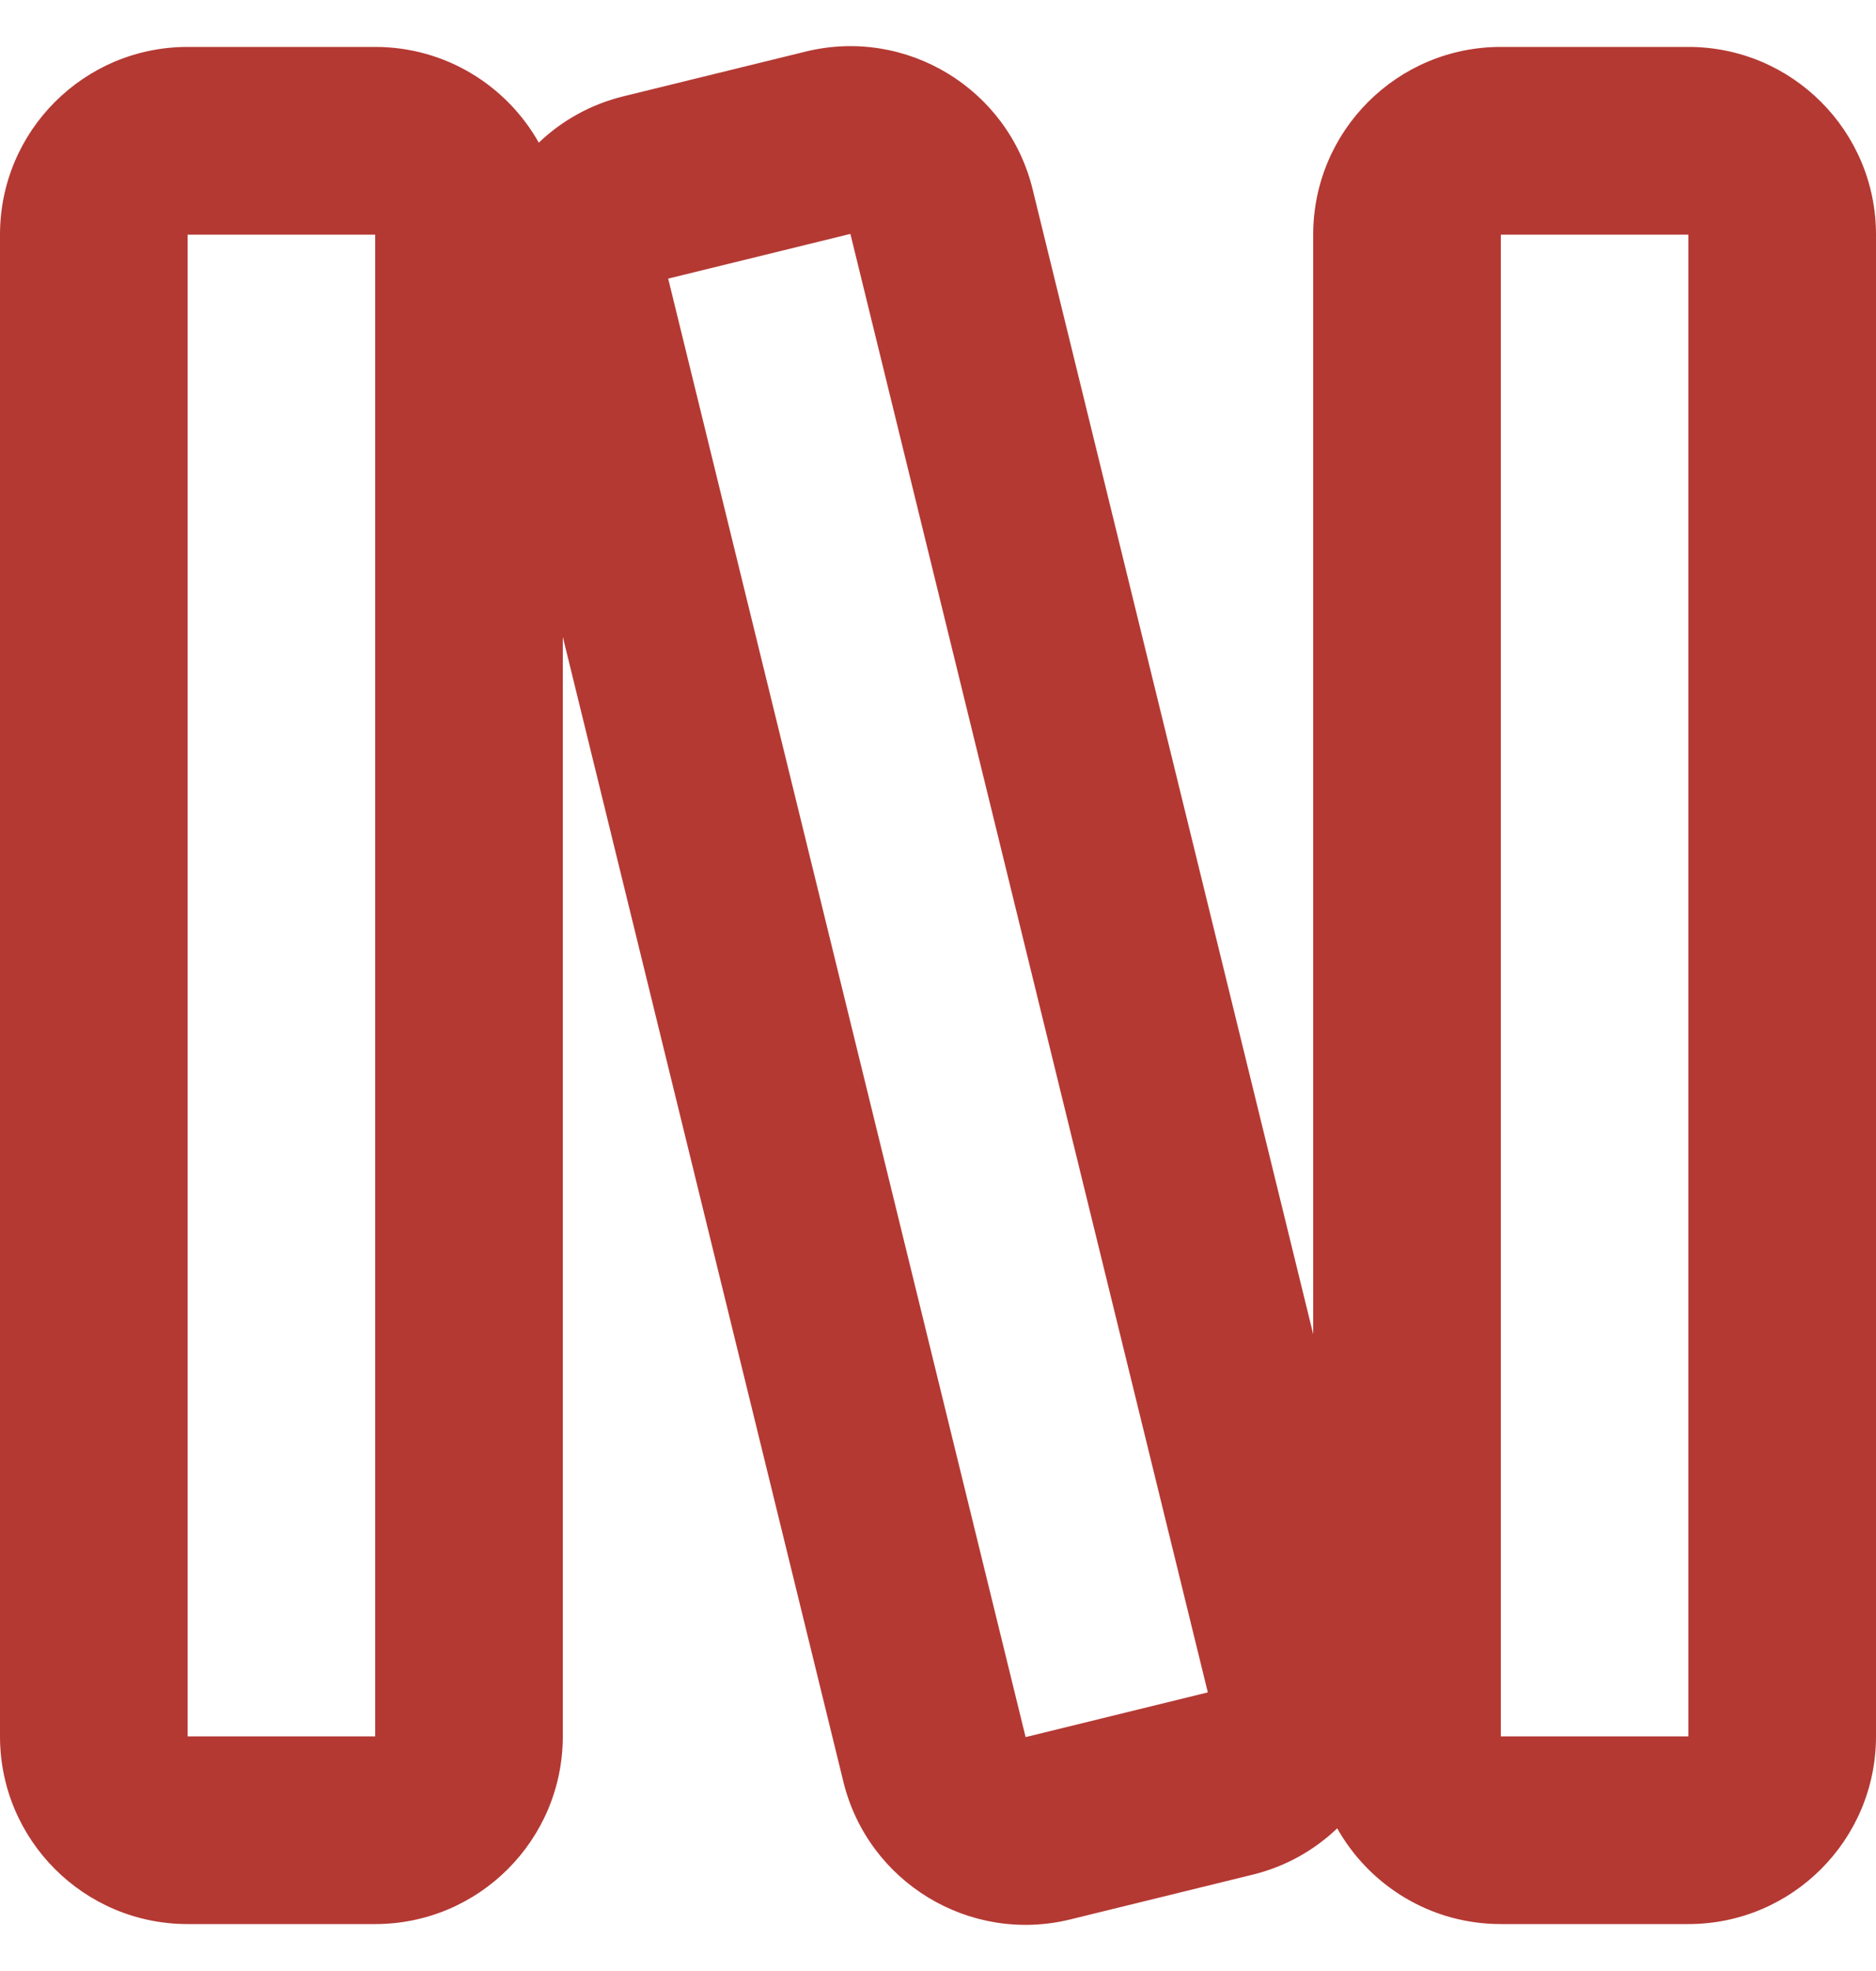 <svg xmlns="http://www.w3.org/2000/svg" width="40" height="42" viewBox="0 0 40 42" fill="none"><path fill-rule="evenodd" clip-rule="evenodd" d="M12 13.57V37C12 39.209 10.209 41 8 41H4C1.791 41 0 39.209 0 37V5C0 2.791 1.791 1 4 1H8C9.497 1 10.802 1.822 11.488 3.04C11.976 2.573 12.591 2.224 13.294 2.052L17.179 1.099C19.324 0.573 21.49 1.886 22.017 4.031L28 28.43V5C28 2.791 29.791 1 32 1H36C38.209 1 40 2.791 40 5V37C40 39.209 38.209 41 36 41H32C30.503 41 29.198 40.178 28.512 38.96C28.023 39.427 27.41 39.776 26.706 39.948L22.821 40.901C20.676 41.427 18.51 40.114 17.983 37.969L12 13.57ZM14.247 5.937L18.132 4.984L25.753 36.063L21.868 37.016L14.247 5.937ZM8 5L4 5V37H8V5ZM36 5L32 5V37H36V5Z" fill="#B43933"></path></svg>